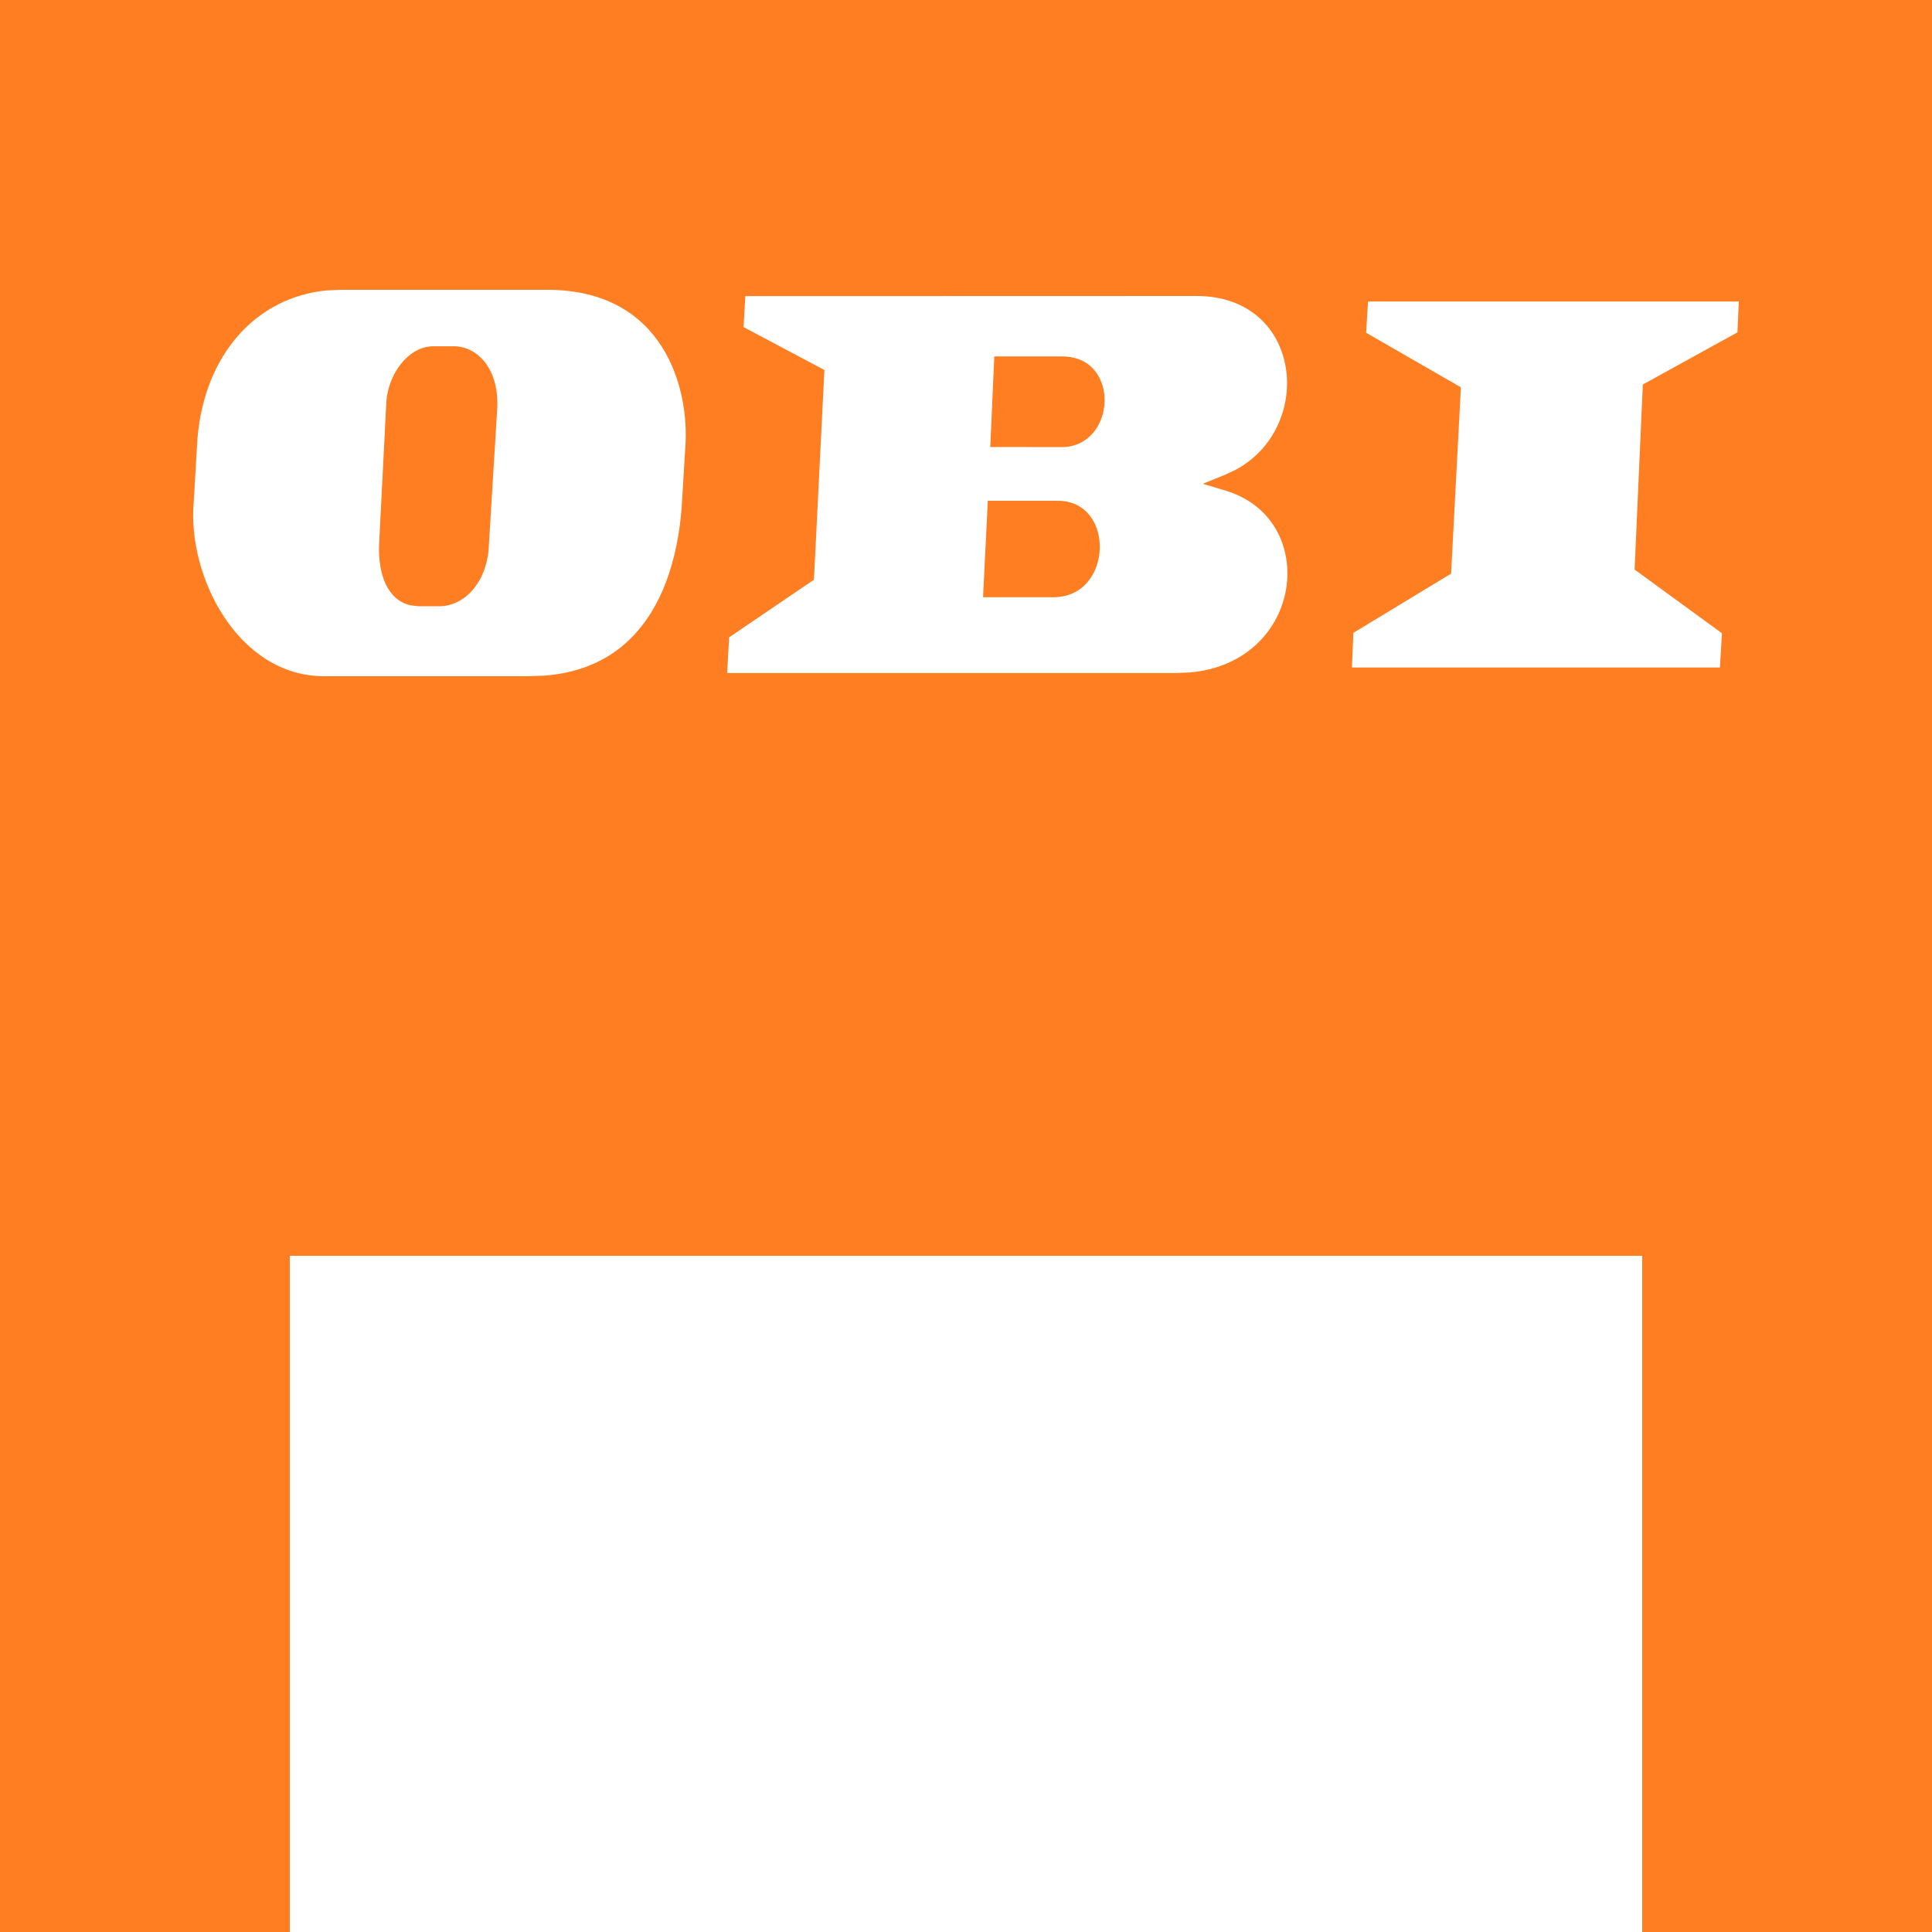 <svg width="34" height="34" fill="none" xmlns="http://www.w3.org/2000/svg"><path fill-rule="evenodd" clip-rule="evenodd" d="M34 0v34h-5.1V22.1H5.1V34H0V0h34zM9.629 5.1H6l-.24.01c-1.26.117-2.167 1.14-2.286 2.618L3.41 8.823C3.288 10.14 4.19 11.9 5.7 11.9h3.599l.282-.01c1.905-.146 2.331-1.887 2.414-2.945l.065-1.073c.078-1.021-.367-2.772-2.43-2.772zm11.43.109h-.4l-7.143.002h-.399l-.032.545 1.423.755-.184 3.69-.027.019-1.466.997-.034.627h7.916l.23-.01c2.004-.178 2.299-2.696.625-3.2l-.4-.12.39-.159.177-.082c1.415-.749 1.187-3.064-.677-3.064zm9.541.097h-6.525l-.033.55 1.667.96-.172 3.279-1.72 1.042-.025.61h6.476l.035-.603-1.537-1.121.145-3.256 1.665-.918.024-.543zm-22.618.788c.398-.002.788.363.77 1.052l-.001.031-.148 2.425c-.022.6-.394 1.06-.867 1.067h-.369l-.14-.016c-.399-.088-.575-.53-.556-1.065l.125-2.457c.014-.552.4-1.037.825-1.037h.36zm10.632 2.719c1.024-.001.973 1.694-.07 1.697H17.3l.084-1.697h1.23zm.079-2.54c1.042 0 .95 1.595-.01 1.595l-1.256-.001.071-1.595h1.195z" fill="#FF7E21"/></svg>